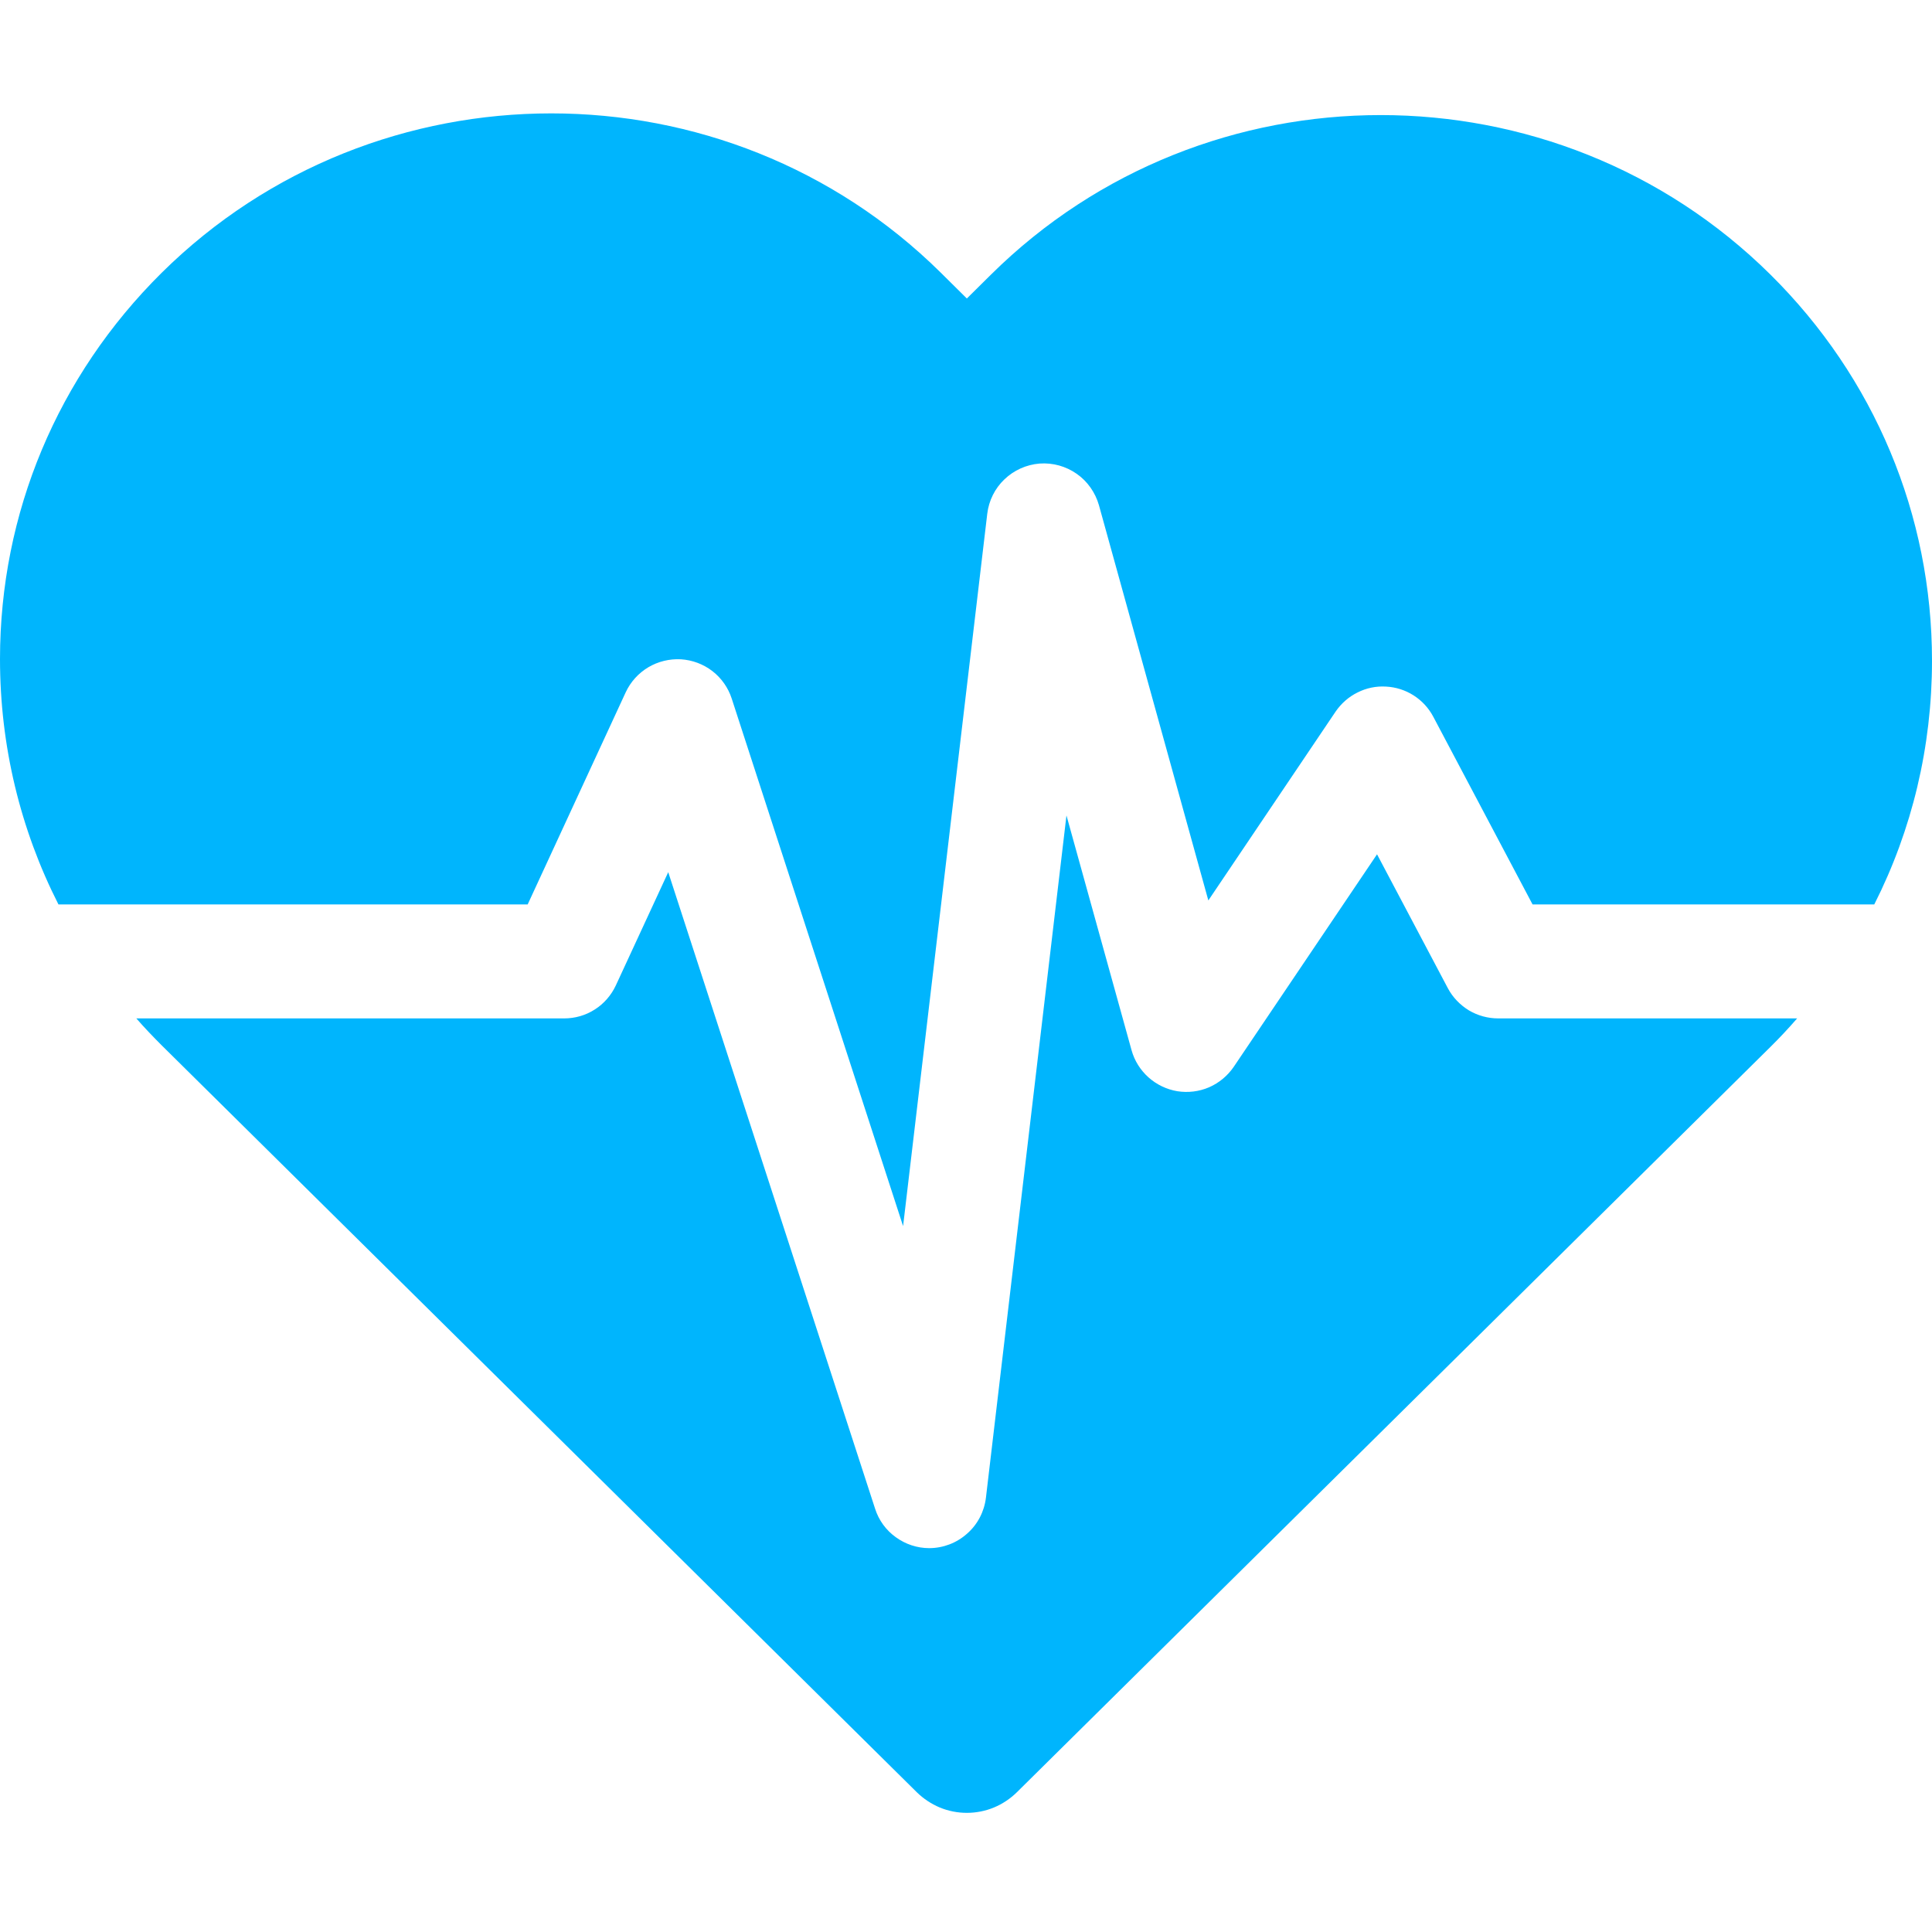 <?xml version="1.0" encoding="UTF-8"?> <svg xmlns="http://www.w3.org/2000/svg" width="16" height="16" viewBox="0 0 16 16" fill="none"><g clip-path="url(#clip0_2002_3859)"><path d="M4.37 7.49L5.182 5.733C5.222 5.647 5.287 5.575 5.369 5.526C5.45 5.478 5.544 5.455 5.639 5.46C5.734 5.466 5.825 5.5 5.9 5.558C5.975 5.616 6.031 5.696 6.06 5.786L7.479 10.154L8.176 4.255C8.189 4.146 8.239 4.045 8.318 3.97C8.397 3.894 8.5 3.848 8.609 3.839C8.719 3.831 8.827 3.861 8.917 3.924C9.006 3.986 9.071 4.079 9.101 4.184L10.007 7.457L11.061 5.893C11.107 5.826 11.169 5.771 11.242 5.735C11.315 5.698 11.396 5.681 11.478 5.686C11.559 5.69 11.638 5.715 11.707 5.759C11.776 5.803 11.832 5.864 11.87 5.936L12.692 7.49H15.522C15.835 6.871 16 6.184 16 5.472C16 4.264 15.524 3.127 14.661 2.273C12.882 0.513 9.987 0.513 8.208 2.273L8.007 2.472L7.792 2.259C6.013 0.499 3.118 0.499 1.339 2.259C0.476 3.114 0 4.25 0 5.458C0 6.176 0.168 6.868 0.484 7.49H4.37Z" fill="#00B5FD"></path><path d="M12.408 8.434C12.322 8.434 12.238 8.411 12.164 8.367C12.091 8.322 12.03 8.259 11.99 8.183L11.404 7.075L10.218 8.834C10.167 8.909 10.096 8.968 10.014 9.004C9.931 9.04 9.839 9.051 9.75 9.037C9.661 9.022 9.578 8.982 9.511 8.922C9.444 8.862 9.395 8.784 9.371 8.697L8.832 6.753L8.165 12.404C8.151 12.519 8.096 12.625 8.009 12.701C7.923 12.778 7.811 12.821 7.695 12.821C7.596 12.821 7.499 12.789 7.418 12.73C7.337 12.672 7.277 12.589 7.247 12.494L5.534 7.223L5.1 8.161C5.062 8.242 5.002 8.312 4.926 8.36C4.85 8.409 4.762 8.434 4.672 8.434H1.129C1.196 8.511 1.267 8.585 1.339 8.657L7.592 14.842C7.647 14.896 7.712 14.939 7.783 14.969V14.969C7.926 15.028 8.088 15.028 8.231 14.969V14.969C8.303 14.939 8.367 14.896 8.422 14.842L14.661 8.671C14.738 8.595 14.812 8.516 14.883 8.434H12.408Z" fill="#00B5FD"></path></g><defs><clipPath id="clip0_2002_3859"><rect width="16" height="16" fill="white"></rect></clipPath></defs></svg> 